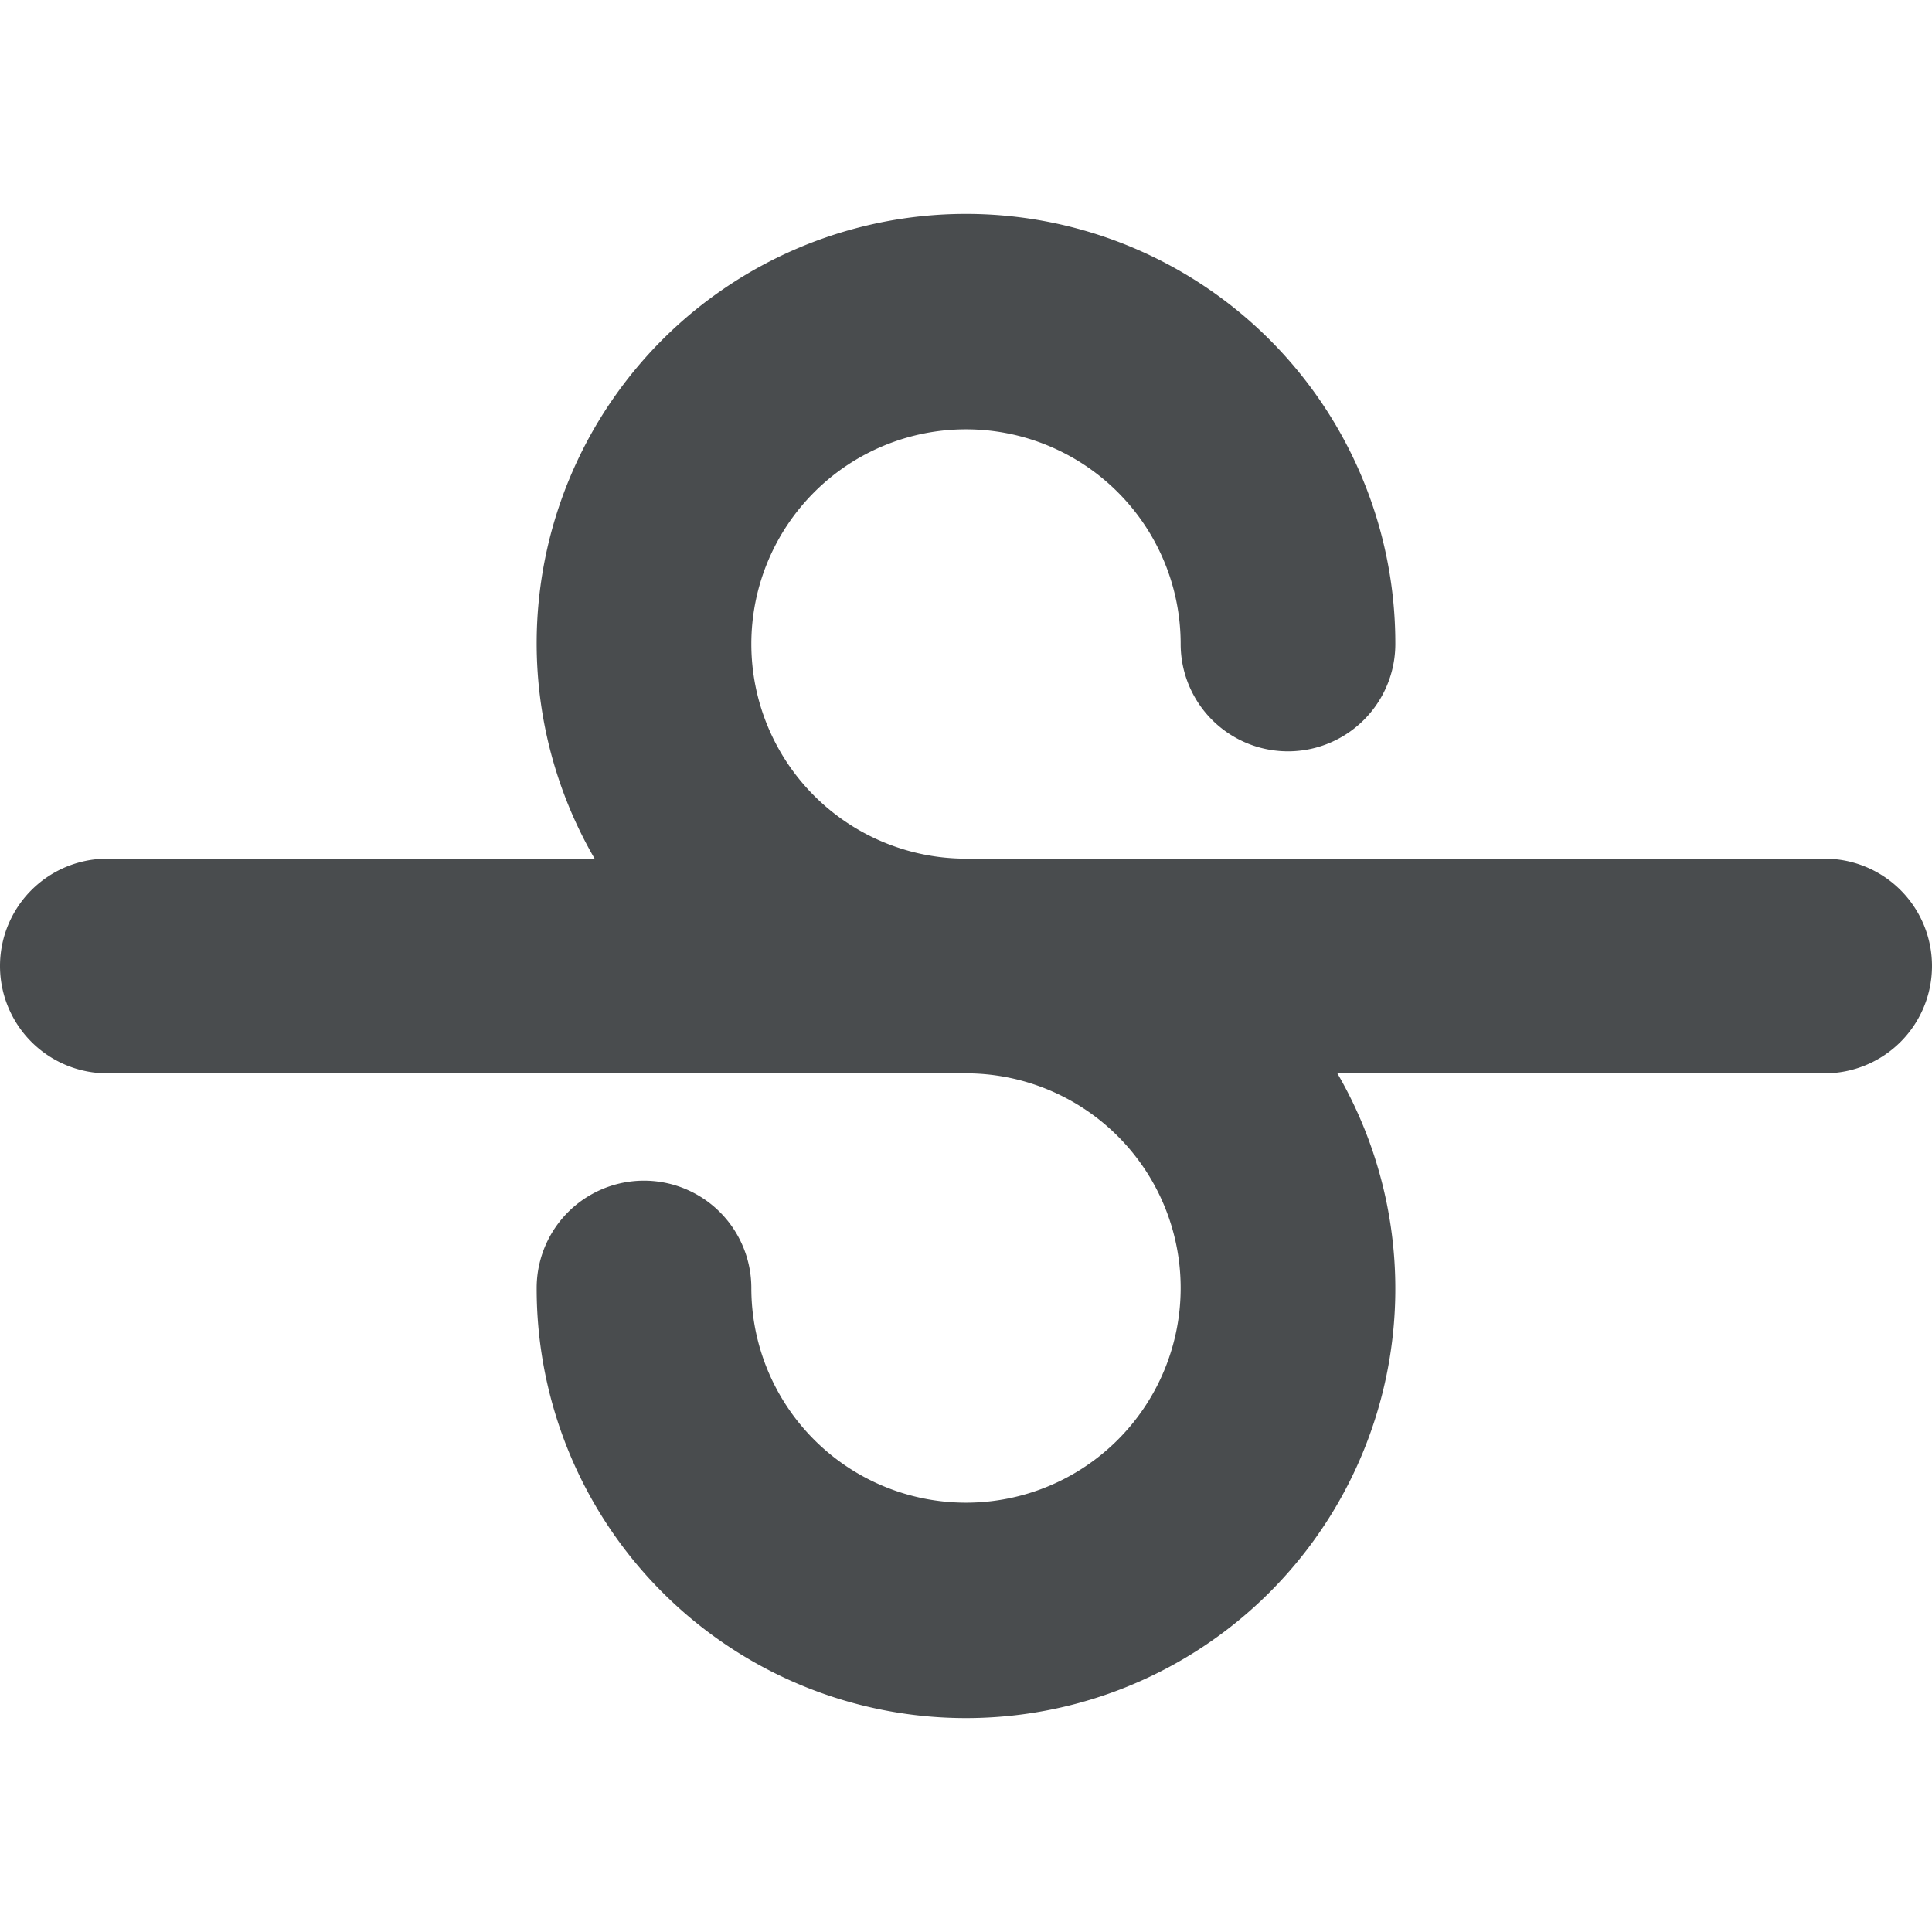 <?xml version="1.0" encoding="utf-8"?><!-- Uploaded to: SVG Repo, www.svgrepo.com, Generator: SVG Repo Mixer Tools -->
<svg width="800px" height="800px" viewBox="0 0 18 18" xmlns="http://www.w3.org/2000/svg">
  <path fill="#494c4e" d="M18 9a1 1 0 0 1-1 1h-4.54A4 4 0 1 1 5 12a1 1 0 0 1 2 0 2 2 0 1 0 2-2H1a1 1 0 0 1 0-2h4.54A4 4 0 1 1 13 6a1 1 0 0 1-2 0 2 2 0 1 0-2 2h8a1 1 0 0 1 1 1z"/>
</svg>